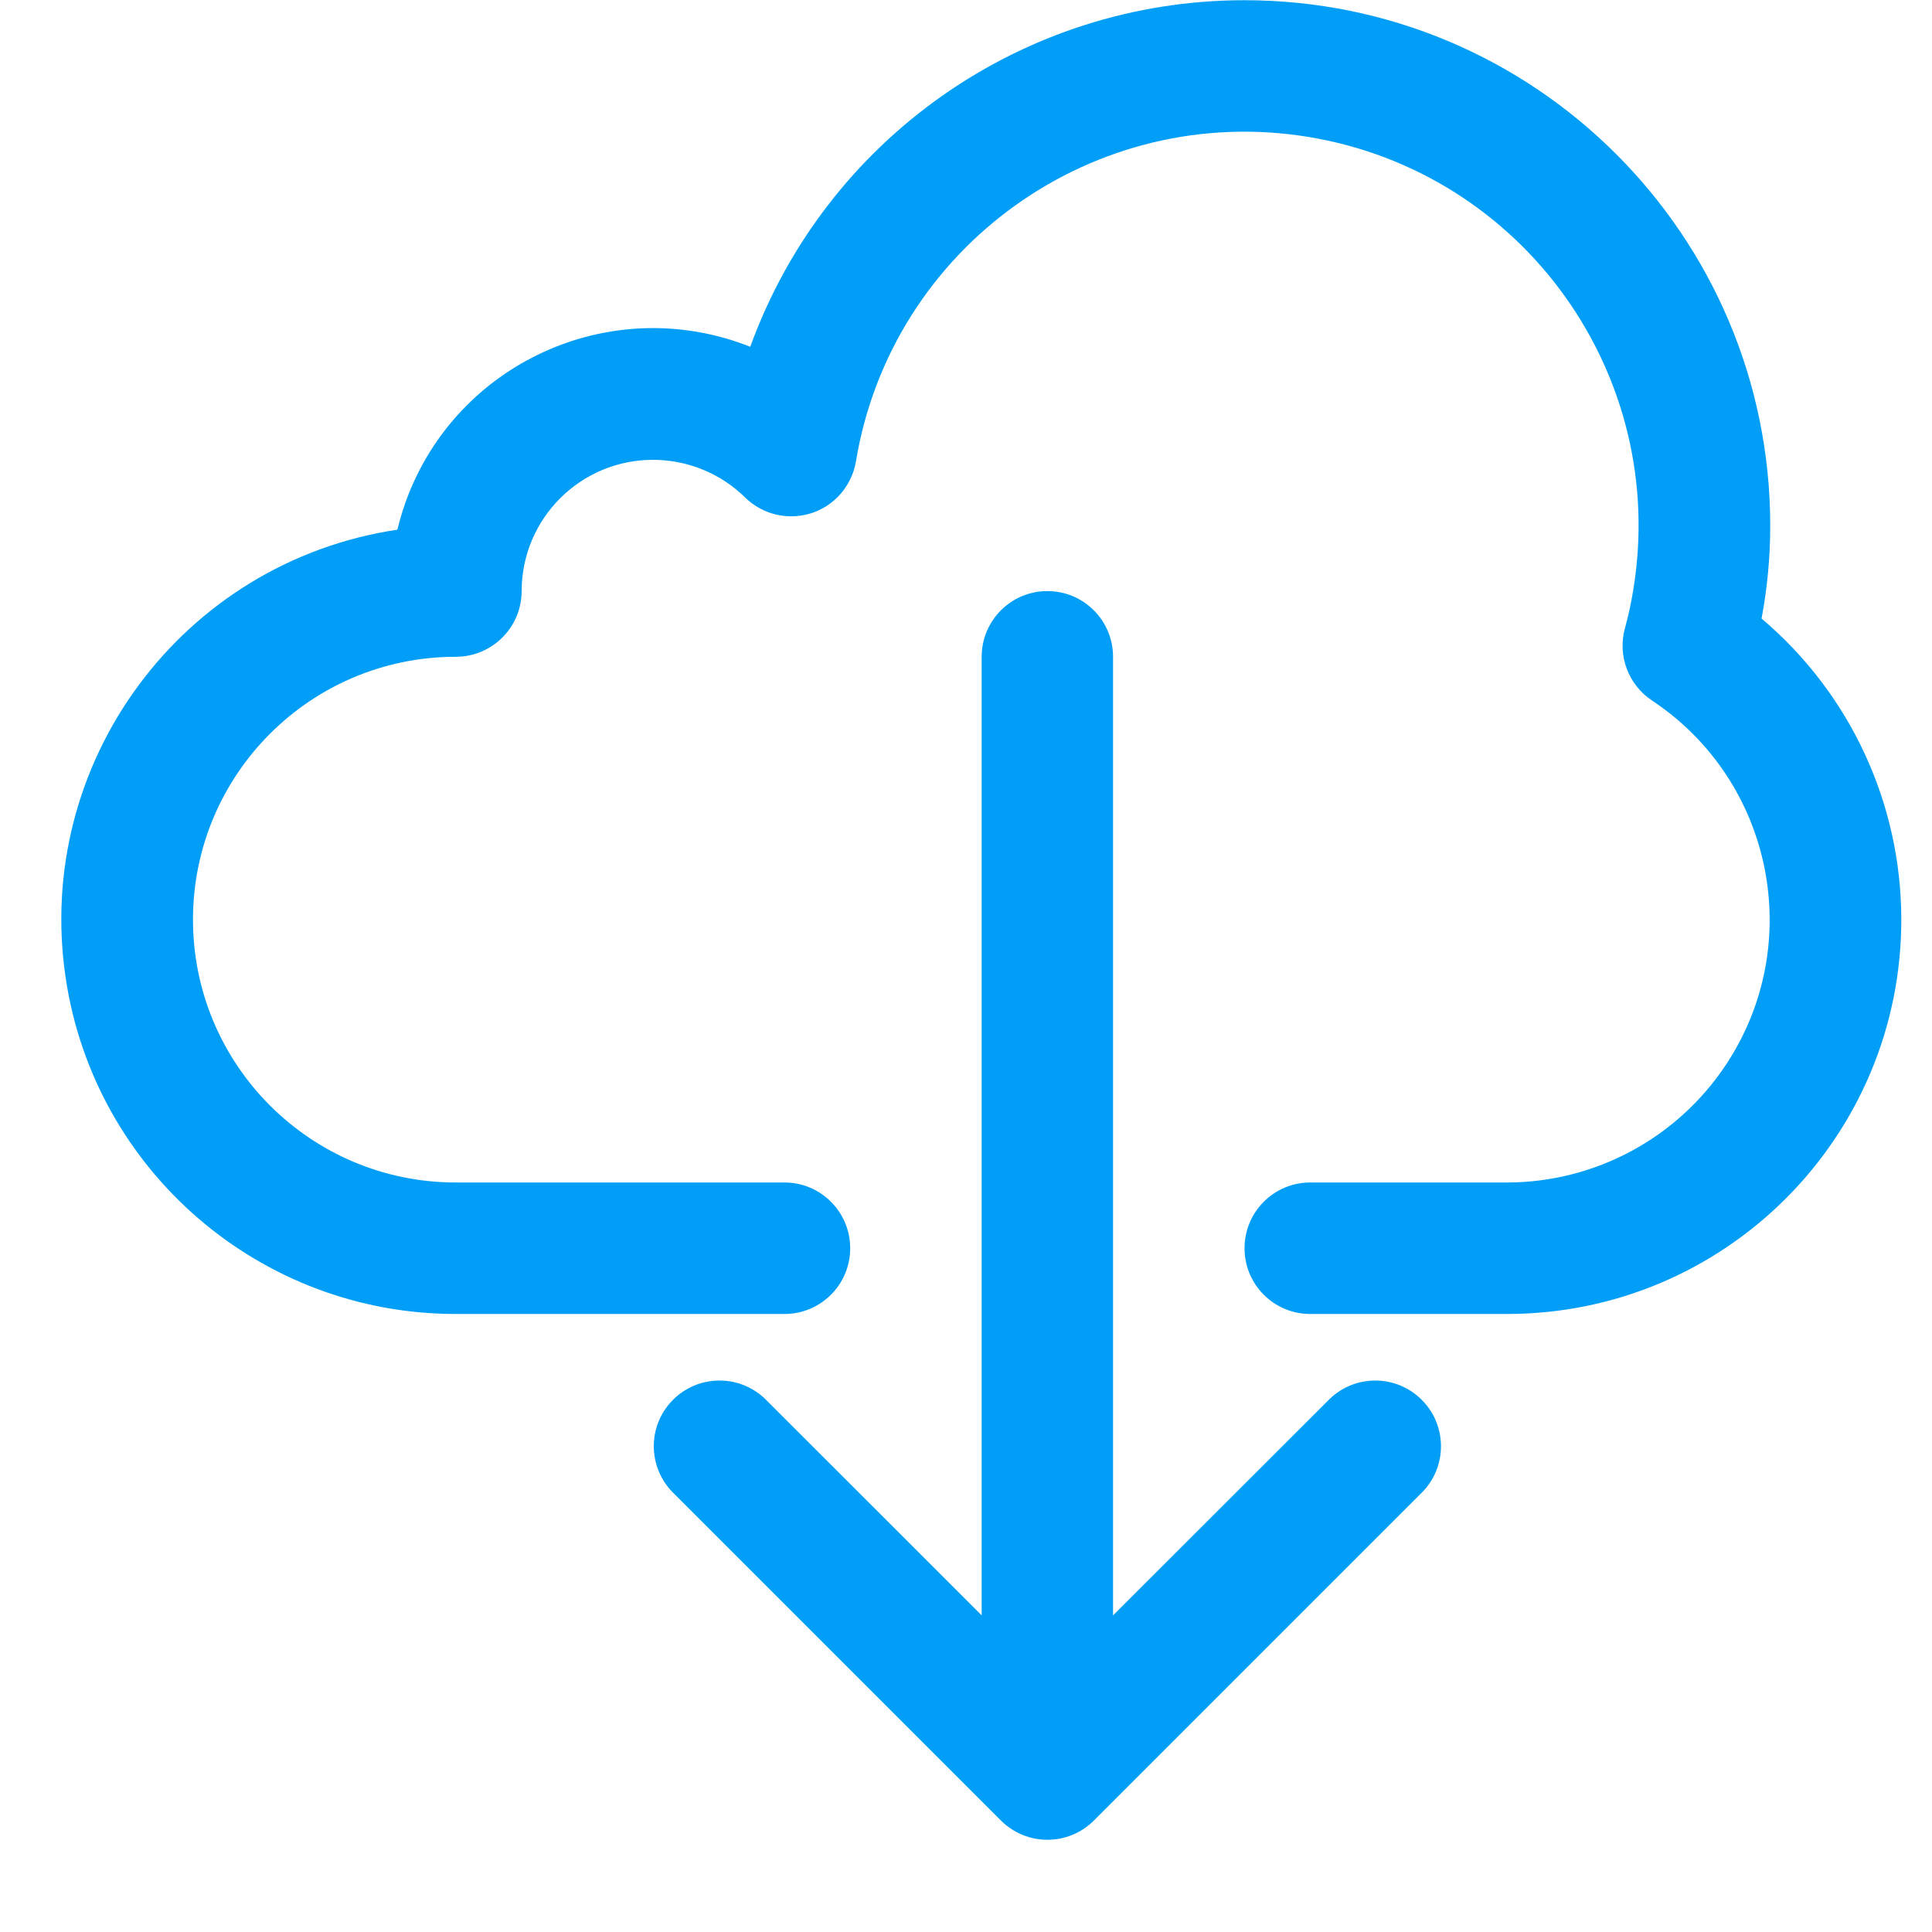 <svg width="18" height="18" viewBox="0 0 18 18" fill="none" xmlns="http://www.w3.org/2000/svg">
<g clip-path="url(#clip0_23_1492)">
<path d="M16.412 5.763C16.466 5.476 16.493 5.186 16.493 4.894C16.49 2.189 14.294 -0.001 11.589 0.002C9.529 0.004 7.692 1.295 6.99 3.231C5.733 2.731 4.309 3.344 3.808 4.6C3.765 4.709 3.73 4.821 3.702 4.935C1.696 5.235 0.312 7.105 0.612 9.112C0.881 10.911 2.428 12.243 4.247 12.242H7.309C7.647 12.242 7.921 11.968 7.921 11.63C7.921 11.291 7.647 11.017 7.309 11.017H4.247C2.895 11.017 1.798 9.921 1.798 8.568C1.798 7.215 2.895 6.119 4.247 6.119C4.585 6.119 4.86 5.845 4.86 5.507C4.861 4.83 5.41 4.283 6.086 4.284C6.406 4.285 6.713 4.41 6.941 4.634C7.182 4.871 7.57 4.869 7.807 4.628C7.896 4.537 7.955 4.421 7.975 4.296C8.308 2.297 10.198 0.945 12.198 1.277C14.197 1.61 15.549 3.5 15.216 5.5C15.197 5.619 15.171 5.737 15.139 5.854C15.069 6.109 15.171 6.381 15.392 6.527C16.519 7.275 16.827 8.795 16.079 9.922C15.626 10.604 14.863 11.015 14.044 11.017H12.207C11.869 11.017 11.595 11.291 11.595 11.63C11.595 11.968 11.869 12.242 12.207 12.242H14.044C16.073 12.24 17.716 10.594 17.714 8.565C17.713 7.485 17.237 6.46 16.412 5.763Z" fill="#009EF7"/>
<path d="M13.238 13.034C13.001 12.805 12.625 12.805 12.388 13.034L10.37 15.05V6.119C10.37 5.781 10.096 5.507 9.758 5.507C9.42 5.507 9.146 5.781 9.146 6.119V15.05L7.129 13.034C6.886 12.799 6.498 12.806 6.263 13.049C6.034 13.286 6.034 13.662 6.263 13.899L9.325 16.961C9.564 17.2 9.951 17.201 10.191 16.962C10.191 16.962 10.192 16.961 10.192 16.961L13.254 13.899C13.488 13.656 13.482 13.269 13.238 13.034Z" fill="#009EF7"/>
</g>
<defs>
<clipPath id="clip0_23_1492">
<rect width="17.143" height="17.143" fill="white" transform="translate(0.572)"/>
</clipPath>
</defs>
</svg>
